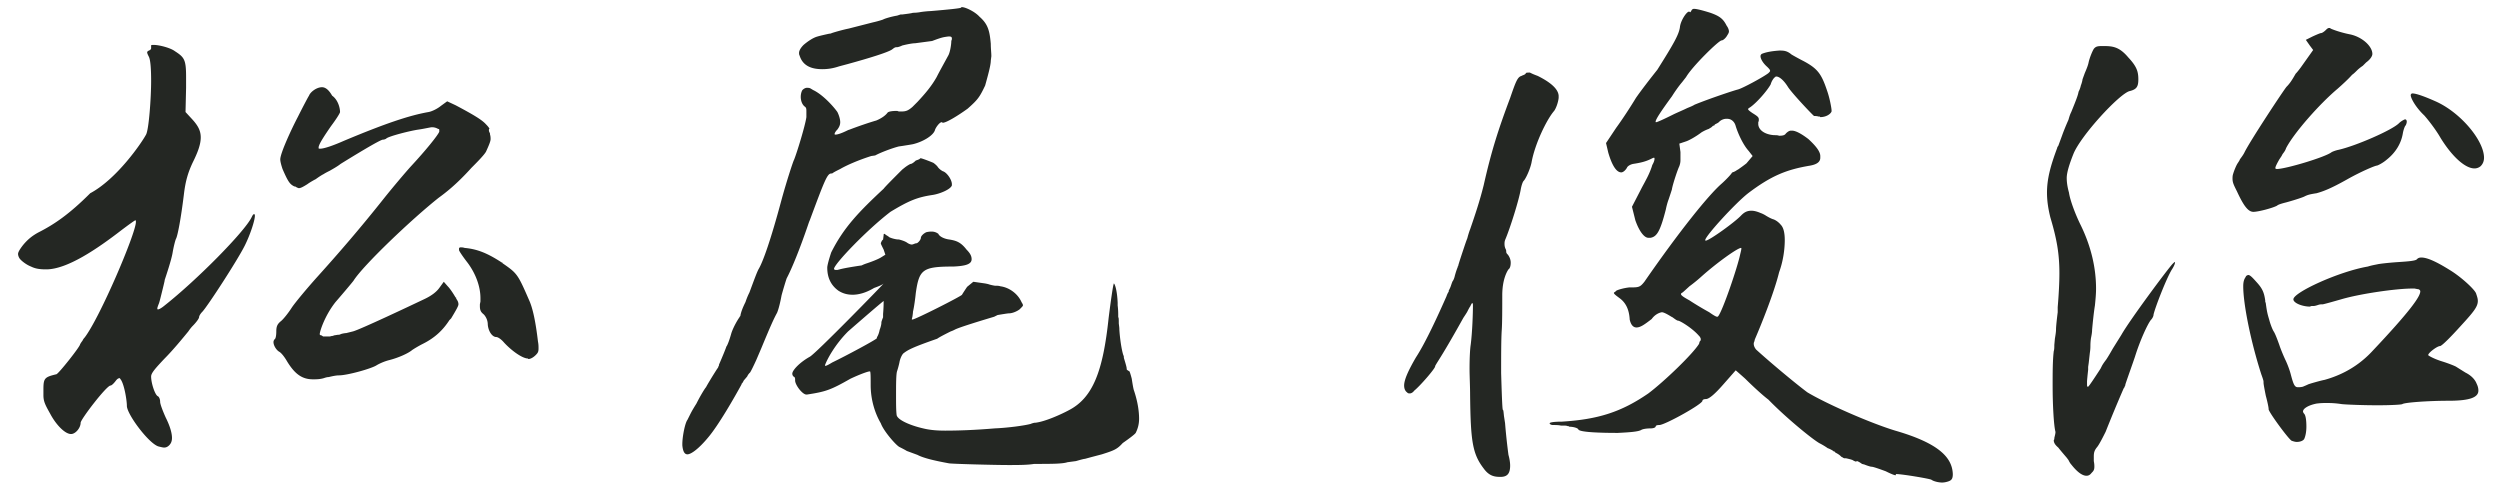 <svg width="133" height="26" fill="none" xmlns="http://www.w3.org/2000/svg"><path d="M122.67 2.12l.36-.18c.33-.15.42-.18.45-.18.06 0 .18-.09.24-.15s.12-.12.18-.12h.06l.03.03c.27.12.69.24.99.3.66.12 1.23.63 1.23 1.05 0 .12-.12.3-.33.45l-.18.18c-.09.06-.21.15-.3.24s-.18.18-.27.24c-.18.21-.54.54-.78.75-.96.81-2.31 2.34-2.73 3.15-.03.09-.06.15-.15.27-.03.03-.06.09-.09.15l-.12.18c-.12.21-.21.39-.21.45v.03c.03.03.06.03.09.03.45 0 2.58-.63 2.91-.9.06-.03.21-.09.36-.12.93-.21 2.85-1.05 3.21-1.41.12-.12.3-.21.33-.21.06 0 .09.06.09.12s-.03.18-.09.24c-.03.06-.09.21-.12.39-.09.54-.39 1.02-.84 1.38-.24.21-.51.33-.54.33-.09 0-.81.3-1.56.72-.9.51-1.32.66-1.65.75-.39.06-.48.09-.66.18-.06.03-.39.15-.93.3-.24.06-.45.12-.51.18-.21.12-.99.33-1.26.33s-.51-.3-.87-1.08c-.18-.36-.24-.48-.24-.69 0-.06 0-.15.03-.24.06-.21.18-.48.24-.57.06-.09.12-.18.12-.21.09-.12.18-.24.24-.36.27-.57 2.13-3.39 2.25-3.51.03-.03.09-.09.18-.21s.18-.27.3-.48c.09-.09.18-.21.27-.33l.66-.93-.18-.24-.21-.3zm-12.63 4.26c.06-.21.09-.3.15-.42.27-.66.36-.9.39-1.08.03-.06.09-.18.12-.33.06-.15.09-.3.09-.33l.12-.33c.09-.21.18-.42.21-.6.06-.24.18-.54.27-.69.12-.15.24-.15.51-.15.48 0 .84.03 1.32.6.45.48.54.75.54 1.17 0 .39-.09.54-.48.63-.57.18-2.58 2.37-2.97 3.33-.24.6-.36 1.02-.36 1.29 0 .21.03.45.12.78.06.42.36 1.2.63 1.74.54 1.11.81 2.25.81 3.36 0 .3-.03.6-.06.9-.06.36-.12.96-.15 1.29 0 .15-.03.3-.06.45-.03.21-.03.36-.03.42 0 .03 0 .18-.03.36l-.06.54-.03.21v.15c-.03.27-.06.57-.06.63v.12c0 .09 0 .15.03.15h.03c.03 0 .33-.45.66-.96l.06-.12c.06-.12.15-.24.24-.36.12-.18.24-.39.36-.6l.45-.72c.42-.75 2.49-3.54 2.73-3.78.06-.06.09-.09.12-.09v.03c0 .06-.06.21-.18.39-.3.51-.87 1.98-.96 2.37 0 .09-.06.21-.15.3-.18.24-.57 1.08-.84 1.95-.12.36-.36 1.02-.51 1.47 0 .03 0 .06-.03.09 0 .03-.03.09-.06.12a75.3 75.3 0 00-.96 2.31c-.12.24-.33.66-.45.81-.15.18-.18.3-.18.51v.24c.03.15.03.24.03.3 0 .18-.06.24-.15.33-.09.12-.18.15-.27.15-.21 0-.48-.18-.81-.6-.06-.06-.12-.18-.15-.24l-.09-.12c-.18-.21-.36-.42-.45-.54-.18-.15-.24-.27-.24-.39l.03-.06v-.06c.03-.12.06-.24.06-.3v-.03c-.09-.33-.15-1.44-.15-2.46 0-.66 0-1.35.06-1.83.03-.09.03-.21.03-.33l.03-.33c.03-.18.06-.36.06-.48 0-.15.03-.45.09-.93v-.27c.06-.72.09-1.32.09-1.8 0-1.08-.15-1.86-.48-2.97-.12-.48-.18-.9-.18-1.32 0-.72.18-1.41.54-2.37 0-.03.03-.09.06-.12l.21-.57c.03-.09.18-.48.33-.81zm21.93 2.46a.5.5 0 01-.33.12c-.48 0-1.17-.6-1.8-1.62-.24-.42-.63-.93-.87-1.2-.42-.39-.72-.9-.72-1.08 0-.03.03-.09.09-.09.21 0 .69.18 1.23.42 1.35.6 2.58 2.1 2.58 3 0 .18-.06.33-.18.45zm-9.96 7.08c0-.36 2.4-1.47 3.96-1.74.09-.03.21-.06.36-.09l.15-.03c.12-.03.66-.09 1.14-.12.45-.03.9-.06.96-.15.06-.06.12-.09.24-.09.3 0 .78.21 1.5.66.6.36 1.35 1.05 1.41 1.26.06.18.09.27.09.39 0 .3-.21.57-.9 1.32-.54.6-1.02 1.08-1.11 1.08-.15 0-.63.36-.63.48 0 .03.33.21.72.33.39.12.75.27.78.3l.48.3c.3.15.51.36.6.6.06.12.09.24.09.36 0 .36-.45.54-1.59.54-1.05 0-2.34.09-2.46.18-.06.03-.63.06-1.29.06-.75 0-1.59-.03-1.92-.06-.39-.06-.63-.06-.81-.06-.18 0-.3 0-.54.03-.45.09-.72.27-.72.42 0 .03.03.09.06.12.09.09.12.39.12.69 0 .3-.06.54-.12.66-.06.09-.21.15-.39.15-.09 0-.18-.03-.27-.06-.15-.06-1.23-1.53-1.23-1.68v-.03c0-.06-.06-.36-.15-.69-.09-.45-.12-.63-.12-.69v-.03c0-.06 0-.09-.12-.42-.57-1.77-.96-3.75-.96-4.68 0-.27.06-.39.12-.48l.03-.06c.03-.03.09-.06.12-.06.09 0 .21.12.45.39.3.33.39.54.45.96v.06l.03.09c.06.45.09.57.18.87.06.24.18.54.24.63.06.09.15.3.3.72l.03.09c.12.33.27.66.3.72.03.06.18.39.27.72.15.57.21.72.39.72.06 0 .15 0 .27-.03.06-.03.15-.06.27-.12.06-.03.69-.21.87-.24.54-.15 1.59-.51 2.52-1.5 2.07-2.19 2.58-2.94 2.58-3.21 0-.06-.06-.12-.15-.12l-.15-.03h-.15c-.81 0-2.73.27-3.75.57-.42.12-.84.24-.99.27h-.06c-.03 0-.09 0-.18.03s-.18.06-.27.06h-.09l-.09.03c-.33 0-.81-.15-.87-.36v-.03zM88.17 3.71c.87-1.38 1.14-1.86 1.2-2.25.03-.36.36-.84.48-.84h.03l.03.03c.03 0 .06-.06.09-.12.03-.03.06-.06.12-.06.12 0 .39.06.87.21.51.18.69.33.87.69.09.12.12.24.12.3s-.03.12-.09.21c-.06.12-.21.27-.3.27-.15 0-1.56 1.38-1.89 1.95l-.21.27c-.18.21-.39.51-.54.75-.57.78-.87 1.23-.87 1.35 0 .03 0 .03.03.03.06 0 .45-.18.87-.39.24-.12.54-.24.78-.36.15-.06.3-.12.39-.18.81-.33 2.07-.75 2.31-.81.24-.06 1.35-.66 1.62-.87.06-.06.09-.09.09-.12 0-.06-.06-.12-.15-.21-.21-.18-.36-.42-.36-.57 0-.06.03-.09.06-.12.21-.09.51-.15.93-.18h.09c.24 0 .39.06.57.21.15.09.48.27.66.36.72.39.93.66 1.23 1.56.15.42.24.96.24 1.05v.06c-.06.15-.3.3-.6.3l-.03-.03h-.06c-.09-.03-.21-.03-.24-.03-.06-.03-1.14-1.17-1.38-1.53-.24-.39-.48-.57-.63-.57h-.03l-.03.03c-.06.03-.18.18-.24.39-.18.33-.75.99-1.11 1.23-.06.03-.09.06-.09.09s.06.09.24.21c.24.15.33.21.33.33 0 .06 0 .09-.03.15v.12c.03.33.39.54.84.57.12 0 .18 0 .27.03.21 0 .3-.03.36-.12.09-.09.18-.15.27-.15h.06c.18 0 .48.15.87.45.39.36.63.66.63.9v.09c0 .24-.21.36-.54.42-1.26.21-2.07.54-3.3 1.47-.69.54-2.28 2.28-2.28 2.49 0 .03 0 .03.03.03.18 0 1.56-.99 1.89-1.35.18-.18.33-.24.54-.24.12 0 .27.03.48.12.09.03.21.09.3.15.15.09.27.15.36.18.12.03.3.15.42.3.15.15.21.45.21.81 0 .51-.09 1.14-.3 1.71-.27 1.11-.99 2.88-1.29 3.57l-.03.12c-.03.06-.03.09-.03.12 0 .09.03.18.12.3.69.63 2.01 1.74 2.73 2.28 1.05.63 3.39 1.65 4.68 2.04 2.28.66 3.03 1.41 3.06 2.31 0 .24-.06.33-.24.39-.09.03-.21.06-.33.06-.18 0-.45-.06-.57-.15-.12-.06-1.56-.3-1.86-.3h-.03v.06h-.03c-.06 0-.27-.09-.51-.21-.33-.12-.66-.24-.75-.24-.06 0-.24-.06-.39-.12l-.12-.03c-.12-.09-.24-.15-.27-.15h-.03v.03c-.03 0-.12-.03-.21-.09l-.09-.03c-.24-.06-.24-.06-.27-.06h-.06c-.03 0-.09-.03-.12-.06-.03 0-.06-.03-.09-.06-.06-.06-.15-.12-.27-.18l-.03-.03c0-.03-.03-.03-.06-.03l-.03-.03c-.09-.06-.21-.12-.3-.15-.12-.09-.33-.21-.45-.27-.45-.27-1.83-1.41-2.7-2.31-.36-.27-.96-.84-1.2-1.08-.03-.03-.06-.06-.54-.48l-.66.75c-.42.48-.75.78-.93.78-.09 0-.18.03-.18.09 0 .18-1.95 1.26-2.28 1.29-.15 0-.21.03-.21.09-.03.06-.15.09-.27.09-.21 0-.42.03-.51.09-.18.09-.63.12-1.23.15-.87 0-2.01-.03-2.1-.18-.03-.09-.3-.15-.48-.15-.03-.03-.06-.03-.09-.03-.06-.03-.15-.03-.21-.03h-.15c-.12-.03-.3-.03-.42-.03s-.18-.06-.18-.09c0-.06.3-.09.66-.09 1.92-.12 3.15-.51 4.59-1.5.84-.63 2.37-2.1 2.7-2.64.03-.12.03-.12.06-.15s.03-.06.03-.09 0-.06-.06-.15l-.03-.03c-.36-.42-1.02-.81-1.11-.81-.06 0-.18-.09-.3-.18l-.06-.03c-.24-.15-.42-.24-.51-.24-.18.03-.39.15-.54.36-.39.3-.6.45-.81.45-.18 0-.3-.15-.36-.42-.03-.54-.21-.9-.54-1.14l-.12-.09c-.12-.09-.18-.15-.18-.18s0-.03.06-.06l.06-.06c.09-.06.42-.15.69-.18.51 0 .57 0 .81-.3 1.89-2.73 3.42-4.62 4.11-5.22.27-.24.54-.54.54-.57.03-.03.03-.03.12-.06.06-.03.12-.06.15-.09l.06-.03c.09-.06.3-.21.45-.33l.33-.39-.21-.27c-.3-.33-.57-.93-.69-1.32-.06-.24-.24-.39-.45-.39h-.06c-.12 0-.27.06-.36.15-.06.06-.06.06-.24.15-.03.06-.03.06-.06.06s-.06.03-.09.06-.03.03-.18.12c-.18.06-.39.18-.42.21-.24.18-.6.39-.78.45l-.36.12.06.45v.42c0 .15-.03.24-.06.33-.09.18-.33.9-.39 1.2 0 .03 0 .03-.18.57-.06.15-.12.39-.15.54-.3 1.17-.48 1.44-.81 1.5h-.12c-.21 0-.48-.33-.69-.93l-.18-.72.48-.93c.09-.18.18-.33.27-.51.18-.33.3-.66.33-.78.09-.15.12-.27.12-.33 0-.03 0-.06-.03-.06s-.09.03-.15.06c-.3.15-.57.21-.96.27-.15.03-.3.12-.33.21-.09.15-.21.24-.3.24-.24 0-.48-.33-.69-1.05l-.12-.51.54-.81c.33-.45.78-1.14 1.05-1.59.27-.39.78-1.05 1.14-1.5zm1.71 12.27c.27.18.72.45 1.05.63.21.15.36.24.42.24.03 0 .03 0 .06-.03.24-.3 1.02-2.58 1.17-3.3.03-.12.06-.24.06-.3 0-.03 0-.03-.03-.03-.21.03-1.26.78-2.07 1.5a8.1 8.1 0 01-.66.54c-.36.33-.36.33-.42.36-.03.03-.03.03-.03.06 0 .06.12.15.45.33zm-11.82-3.3c.03-.12.09-.33.15-.48.27-.78.51-1.5.72-2.34.42-1.86.78-2.97 1.41-4.65.3-.87.39-1.11.6-1.17l.06-.03c.09-.03.15-.06.18-.12 0-.03.15-.03.18-.03s.03 0 .09.03.12.06.36.15c.54.27 1.08.63 1.11 1.05v.12c-.03.27-.15.57-.24.69-.39.45-1.02 1.74-1.2 2.73-.06.33-.3.87-.42.99-.06.06-.12.27-.15.42-.09.57-.57 2.1-.84 2.73-.03.09-.03.15-.03.21 0 .12.03.21.06.27.03.06.03.09.03.12 0 .09.03.12.09.18.09.12.15.27.15.42 0 .15-.03.3-.12.36-.06.09-.33.51-.33 1.38 0 .66 0 1.5-.03 1.89-.03.48-.03 1.38-.03 2.25.03 1.02.06 1.92.09 1.95.03.03.03.03.06.33l.06.39a33.395 33.395 0 00.18 1.68c.06.21.09.42.09.57 0 .42-.15.6-.51.6-.3 0-.6-.03-.9-.45-.6-.78-.69-1.47-.72-3.87 0-.51-.03-1.02-.03-1.44 0-.6.03-1.08.06-1.26.09-.69.12-1.71.12-2.07 0-.09 0-.15-.03-.15s-.03 0-.12.18c-.03.03-.12.21-.15.27-.03.06-.15.24-.21.33-.45.81-.9 1.59-1.2 2.07-.3.48-.3.48-.3.51 0 .12-.81 1.05-1.11 1.29-.09.12-.18.15-.24.15s-.09 0-.15-.06c-.12-.09-.15-.24-.15-.36 0-.3.21-.78.63-1.5.51-.78 1.17-2.22 1.62-3.24.03-.09.06-.15.09-.21l.03-.03v-.06c.06-.12.09-.18.12-.27.03-.09.06-.18.09-.24.03-.03.09-.15.12-.3.06-.21.09-.3.15-.45 0-.03 0-.03.03-.06v-.03c.06-.21.18-.57.3-.93.06-.18.12-.36.18-.51zM46.98 1.04c.03-.03.39-.15.75-.21l.18-.06H48c.24-.03.48-.06.57-.09.03 0 .18 0 .36-.03.15-.03.48-.06.57-.06C50.58.5 51.09.44 51.12.41c.03-.03.03-.03.06-.03.18 0 .69.24.93.51.45.39.54.75.6 1.44 0 .27.03.48.03.66l-.03.24c0 .24-.15.78-.3 1.32-.3.63-.39.75-.93 1.23-.54.39-1.14.75-1.32.75h-.03c0-.03 0-.03-.03-.03-.12 0-.33.3-.36.42-.09.3-.66.63-1.17.75-.15.03-.36.06-.54.09l-.21.03c-.36.09-.99.33-1.26.48l-.21.03c-.66.21-1.29.48-1.65.69-.18.09-.3.15-.39.21-.03.03-.06.03-.09.03-.21 0-.36.39-1.14 2.49-.03.06-.06.15-.09.24-.45 1.32-.87 2.34-1.14 2.85-.06.18-.18.57-.27.9-.06.33-.15.72-.24.93-.18.33-.33.66-.84 1.89l-.27.63c-.15.33-.3.63-.33.66a.63.63 0 00-.15.21l-.18.21c-.03.06-.06.12-.09.15s-.03.03-.03.06c-.36.66-1.23 2.19-1.8 2.85-.45.54-.87.87-1.08.87-.15 0-.24-.15-.27-.48v-.06c0-.42.15-1.14.27-1.29l.15-.3c.09-.18.18-.33.33-.57.21-.42.45-.81.51-.87.06-.12.33-.57.6-.99.03-.03.06-.09.06-.12.03-.03.03-.06.03-.09.21-.48.39-.93.39-.96.06-.06.18-.39.27-.72.12-.36.36-.75.45-.87 0-.03 0-.03.03-.03v-.03c.03-.18.12-.42.27-.72.06-.18.12-.33.21-.51.3-.81.39-1.05.48-1.23.24-.39.66-1.59 1.2-3.6.3-1.11.66-2.19.69-2.22.15-.36.6-1.83.66-2.28v-.27c0-.15 0-.21-.06-.27-.18-.12-.24-.36-.24-.54 0-.12.03-.27.09-.36.09-.09.18-.12.24-.12.03 0 .12 0 .18.03l.15.09c.51.24 1.08.87 1.29 1.17.09.18.15.39.15.54 0 .15-.06.27-.15.39-.12.12-.15.21-.15.24s.03.03.06.03c.09 0 .3-.06.66-.24l.09-.03c.39-.15.99-.36 1.41-.48.36-.15.54-.33.6-.42.06-.06.24-.09.51-.09l.09.03h.15c.24 0 .36-.06.57-.24l.27-.27c.42-.45.75-.84 1.02-1.32.15-.3.42-.78.63-1.17.09-.18.15-.57.15-.75l.03-.09v-.03c0-.09-.03-.12-.15-.12-.03 0-.06 0-.24.03s-.42.12-.66.21l-.9.12c-.15 0-.45.06-.69.12-.12.06-.24.09-.27.09-.09 0-.12 0-.27.12-.21.15-1.17.45-2.37.78l-.45.12c-.36.12-.63.15-.9.15-.66 0-1.05-.24-1.2-.72-.03-.06-.03-.09-.03-.15 0-.09.06-.24.24-.42.21-.18.51-.39.75-.45.09-.03.48-.12.63-.15.03 0 .06 0 .12-.03.18-.06.6-.18.9-.24l1.29-.33c.27-.06.45-.12.54-.15zm-2.76 12.39c.66-1.32 1.47-2.16 2.79-3.39.09-.12.51-.54.99-1.02l.15-.12c.12-.09.27-.18.3-.18.06 0 .18-.09.27-.18.09-.03.18-.06.21-.09s.03-.03.06-.03.3.09.66.24c.09.06.15.12.21.18.09.15.24.24.3.27.21.06.48.45.48.69v.06c-.06.21-.63.45-1.02.51-.81.12-1.26.3-2.25.9-1.29.99-3 2.79-3 3.03 0 .03.03.06.09.06h.09l.12-.03c.21-.06.75-.15 1.17-.21.12-.06.21-.09.3-.12.27-.09.57-.21.72-.3l.24-.15-.09-.27c-.09-.18-.15-.3-.15-.33 0-.03.03-.09.06-.15l.06-.06.03-.24c0-.03 0-.06.03-.06s.06.03.09.06c.06.03.15.09.18.12.12.06.36.12.48.12h.03c.12.03.33.09.45.18.09.06.18.09.24.09.03 0 .12-.03.18-.06.03 0 .06 0 .12-.03.12-.09.18-.21.18-.27 0-.09.15-.24.3-.3.15-.03.21-.03.27-.03.12 0 .24.03.36.12.06.15.33.27.57.3.39.06.63.15.93.54.21.21.27.36.27.51 0 .27-.33.36-.96.39-1.65 0-1.83.15-2.01 1.41-.03.3-.09.75-.15.99 0 .03 0 .06-.03.27l-.03.12V17h.03c.15 0 2.58-1.23 2.64-1.32.03-.06.15-.24.27-.42l.33-.27.63.09c.15.03.15.03.24.06l.12.03c.15.03.15.03.18.03.09 0 .18 0 .27.03.45.06.87.36 1.08.75l.06.12c.06.09.06.12.06.15s-.06.09-.12.15l-.06.06c-.12.09-.36.21-.57.21-.06 0-.42.06-.6.09l-.18.09c-.6.18-1.89.57-2.1.69-.06.03-.12.06-.21.09-.24.12-.6.3-.72.39-1.38.48-1.56.6-1.8.78-.09.09-.18.3-.21.48-.03.15-.09.36-.12.45-.06.15-.06.72-.06 1.32 0 .39 0 .78.03 1.02.03.27.75.57 1.41.72.36.09.75.12 1.17.12.69 0 1.59-.03 2.64-.12.72-.03 1.59-.15 1.92-.24.06-.03.18-.06.21-.06h.03c.54-.06 1.44-.48 1.77-.66 1.29-.66 1.83-2.07 2.13-4.92.12-.96.24-1.77.27-1.8v-.03c.06 0 .18.36.21 1.02v.15c.03.24.03.42.03.63.03 0 .03.15.03.33.03.24.03.24.03.33.03.48.12 1.08.21 1.35.03.06.03.09.03.15.12.39.15.51.15.57 0 .06 0 .06.15.15.03.06.09.27.12.39.03.21.09.57.12.63.18.54.27 1.05.27 1.5 0 .27-.06.51-.18.75-.06.09-.39.33-.69.54-.3.33-.45.39-1.11.6l-.57.15-.33.09c-.06 0-.27.06-.48.12l-.45.06c-.27.09-.84.09-1.77.09-.36.06-.87.06-1.38.06-.75 0-2.97-.06-3.15-.09-.66-.12-1.35-.27-1.68-.45l-.57-.21c-.09-.06-.33-.18-.39-.21-.18-.09-.84-.84-.99-1.26-.3-.51-.54-1.23-.54-2.04 0-.39 0-.66-.03-.72h-.03c-.09 0-.51.15-1.02.39-1.05.6-1.32.69-2.31.84h-.03c-.21 0-.6-.51-.6-.75v-.09l-.03-.09c-.09-.03-.12-.12-.12-.18 0-.18.39-.6.93-.9.3-.15 3.93-3.87 3.93-3.9-.03.03-.09.09-.51.24-.45.27-.84.36-1.14.36-.27 0-.51-.06-.75-.21-.42-.3-.6-.72-.6-1.23 0-.12.09-.45.21-.81zm2.43 4.56c0-.03 0-.06.03-.09.06-.12.09-.21.12-.36.06-.15.09-.3.09-.36v-.03c0-.03.03-.12.09-.27v-.18c.03-.33.03-.6.03-.69-.3.24-.96.81-1.89 1.62-.72.72-1.14 1.53-1.23 1.8 0 .03 0 .03.03.03.06 0 .21-.09.36-.18.69-.33 2.37-1.23 2.37-1.29zM7.92 3.02c-.06-.12-.09-.18-.09-.24 0-.03.03-.06.09-.09.09-.03.12-.09.12-.12v-.15c0-.03.06-.03.15-.03.27 0 .87.15 1.11.33.51.33.6.45.6 1.38v.57l-.03 1.29.36.39c.3.33.45.6.45.96s-.15.78-.42 1.32c-.24.51-.39.96-.48 1.74-.15 1.23-.33 2.19-.42 2.34-.03.06-.12.39-.18.75s-.33 1.17-.42 1.44v.03c-.03.15-.15.63-.18.75l-.03.12c-.03.12-.06.24-.09.33-.06.15-.09.24-.09.27 0 .03 0 .06.03.06.06 0 .18-.06.36-.21 1.71-1.35 4.23-3.9 4.62-4.68.06-.12.09-.18.15-.18.03.03.03.06.03.09 0 .24-.24.99-.54 1.59-.39.78-1.95 3.18-2.25 3.51-.12.12-.18.24-.18.3s-.15.27-.33.45c-.09.09-.18.21-.24.3-.27.33-.81.99-1.26 1.44-.51.54-.72.78-.72.96 0 .36.21.99.36 1.05.06.03.12.15.12.3 0 .12.15.51.3.84.24.48.33.84.33 1.08 0 .18-.06.3-.15.39-.09.09-.18.12-.27.12-.06 0-.18-.03-.3-.06-.51-.15-1.68-1.71-1.68-2.16 0-.3-.15-1.23-.36-1.44 0-.03 0-.03-.03-.03-.06 0-.12.03-.21.15s-.21.24-.27.24c-.21 0-1.59 1.8-1.59 1.98 0 .27-.27.6-.51.6-.33 0-.81-.51-1.11-1.08-.27-.48-.36-.66-.36-.99v-.3c0-.6.06-.66.69-.81.12-.03 1.26-1.47 1.26-1.59.03-.06.09-.15.12-.18.03-.06.06-.12.12-.18.81-1.05 2.73-5.55 2.73-6.15 0-.06 0-.09-.03-.09s-.36.24-.72.51c-1.32 1.02-2.91 2.1-4.02 2.1-.33 0-.57-.03-.81-.15-.24-.09-.51-.3-.6-.42a.479.479 0 01-.09-.24c0-.09.06-.21.24-.45.24-.3.51-.54.93-.75.75-.39 1.53-.9 2.67-2.04 1.41-.75 2.73-2.67 2.97-3.12.15-.27.27-1.95.27-2.85 0-.6-.03-1.11-.12-1.29zm15.54 2.61l.33-.24.45.21c.96.51 1.41.78 1.62 1.02.12.12.18.21.18.24-.03 0-.03.03-.03.06s0 .06.03.12.03.06.03.12c.03.09.03.18.03.24 0 .12-.09.33-.24.66-.09.18-.54.63-.78.87-.81.9-1.41 1.35-1.74 1.59-1.44 1.14-4.02 3.6-4.53 4.41-.06.09-.75.9-.96 1.14-.57.72-.84 1.56-.84 1.71 0 .03.03.06.09.06l.09.06h.36l.12-.03h.03c.03 0 .03 0 .06-.03h.03l.18-.03c.06 0 .09 0 .15-.03s.24-.06.3-.06l.36-.09c.36-.09 3.15-1.41 3.78-1.71.39-.18.66-.39.81-.6l.24-.33.21.24c.12.12.3.39.42.6.03 0 .03 0 .03.03v.03c.09.12.12.21.12.3s-.12.3-.39.75l-.09.09c-.33.51-.75.93-1.41 1.26-.24.12-.48.27-.57.33-.21.18-.75.42-1.23.54-.24.06-.51.18-.66.27-.27.18-1.56.54-2.01.54-.12 0-.3.03-.54.09-.09 0-.18.03-.27.06-.21.06-.39.06-.57.06-.57 0-.96-.27-1.38-.96-.12-.21-.3-.45-.42-.51-.15-.09-.3-.33-.3-.51 0-.06.03-.12.06-.15.06-.03.09-.21.09-.42 0-.27.06-.39.24-.54.12-.09.39-.42.6-.75.21-.3.81-1.02 1.35-1.62 1.11-1.23 2.28-2.58 3.54-4.17.48-.6 1.14-1.38 1.44-1.71.78-.84 1.41-1.62 1.5-1.83v-.09c0-.03 0-.06-.06-.06a.64.64 0 00-.36-.09c-.18.03-.45.09-.66.12-.45.06-1.62.36-1.74.48-.03.03-.12.06-.18.06-.15 0-1.62.9-2.25 1.29-.15.12-.36.24-.57.36-.12.06-.24.12-.33.18-.12.06-.3.18-.42.27-.12.06-.33.18-.45.27-.24.15-.36.21-.45.21-.03 0-.09-.03-.15-.06-.03-.03-.06-.03-.09-.03-.24-.12-.33-.24-.63-.93-.06-.18-.12-.39-.12-.51 0-.33.6-1.62.93-2.25.24-.48.57-1.11.6-1.14.06-.18.39-.45.69-.45.24 0 .42.24.54.45.3.21.42.63.42.87 0 .06-.21.39-.48.75-.27.39-.57.84-.63 1.02-.03.06-.03.12-.03.15s.03.03.09.03c.21 0 .72-.18 1.26-.42 2.22-.93 3.48-1.35 4.5-1.53.18-.03.48-.18.66-.33zm2.07 10.65v-.09l.03-.15v-.18c0-.6-.24-1.29-.69-1.89-.21-.27-.42-.57-.45-.66v-.09c0-.03.03-.06.09-.06s.12 0 .21.03c.66.06 1.2.27 1.98.78h.03V14c.78.54.81.57 1.41 1.95.21.45.36 1.2.48 2.22.03.15.03.27.03.36 0 .18-.03.24-.15.36s-.27.21-.39.21l-.03-.03h-.03c-.3-.03-.84-.42-1.23-.84-.15-.18-.33-.3-.42-.3-.21 0-.42-.3-.45-.66a.8.8 0 00-.21-.54c-.15-.12-.21-.21-.21-.45z" fill="#242723"/></svg>